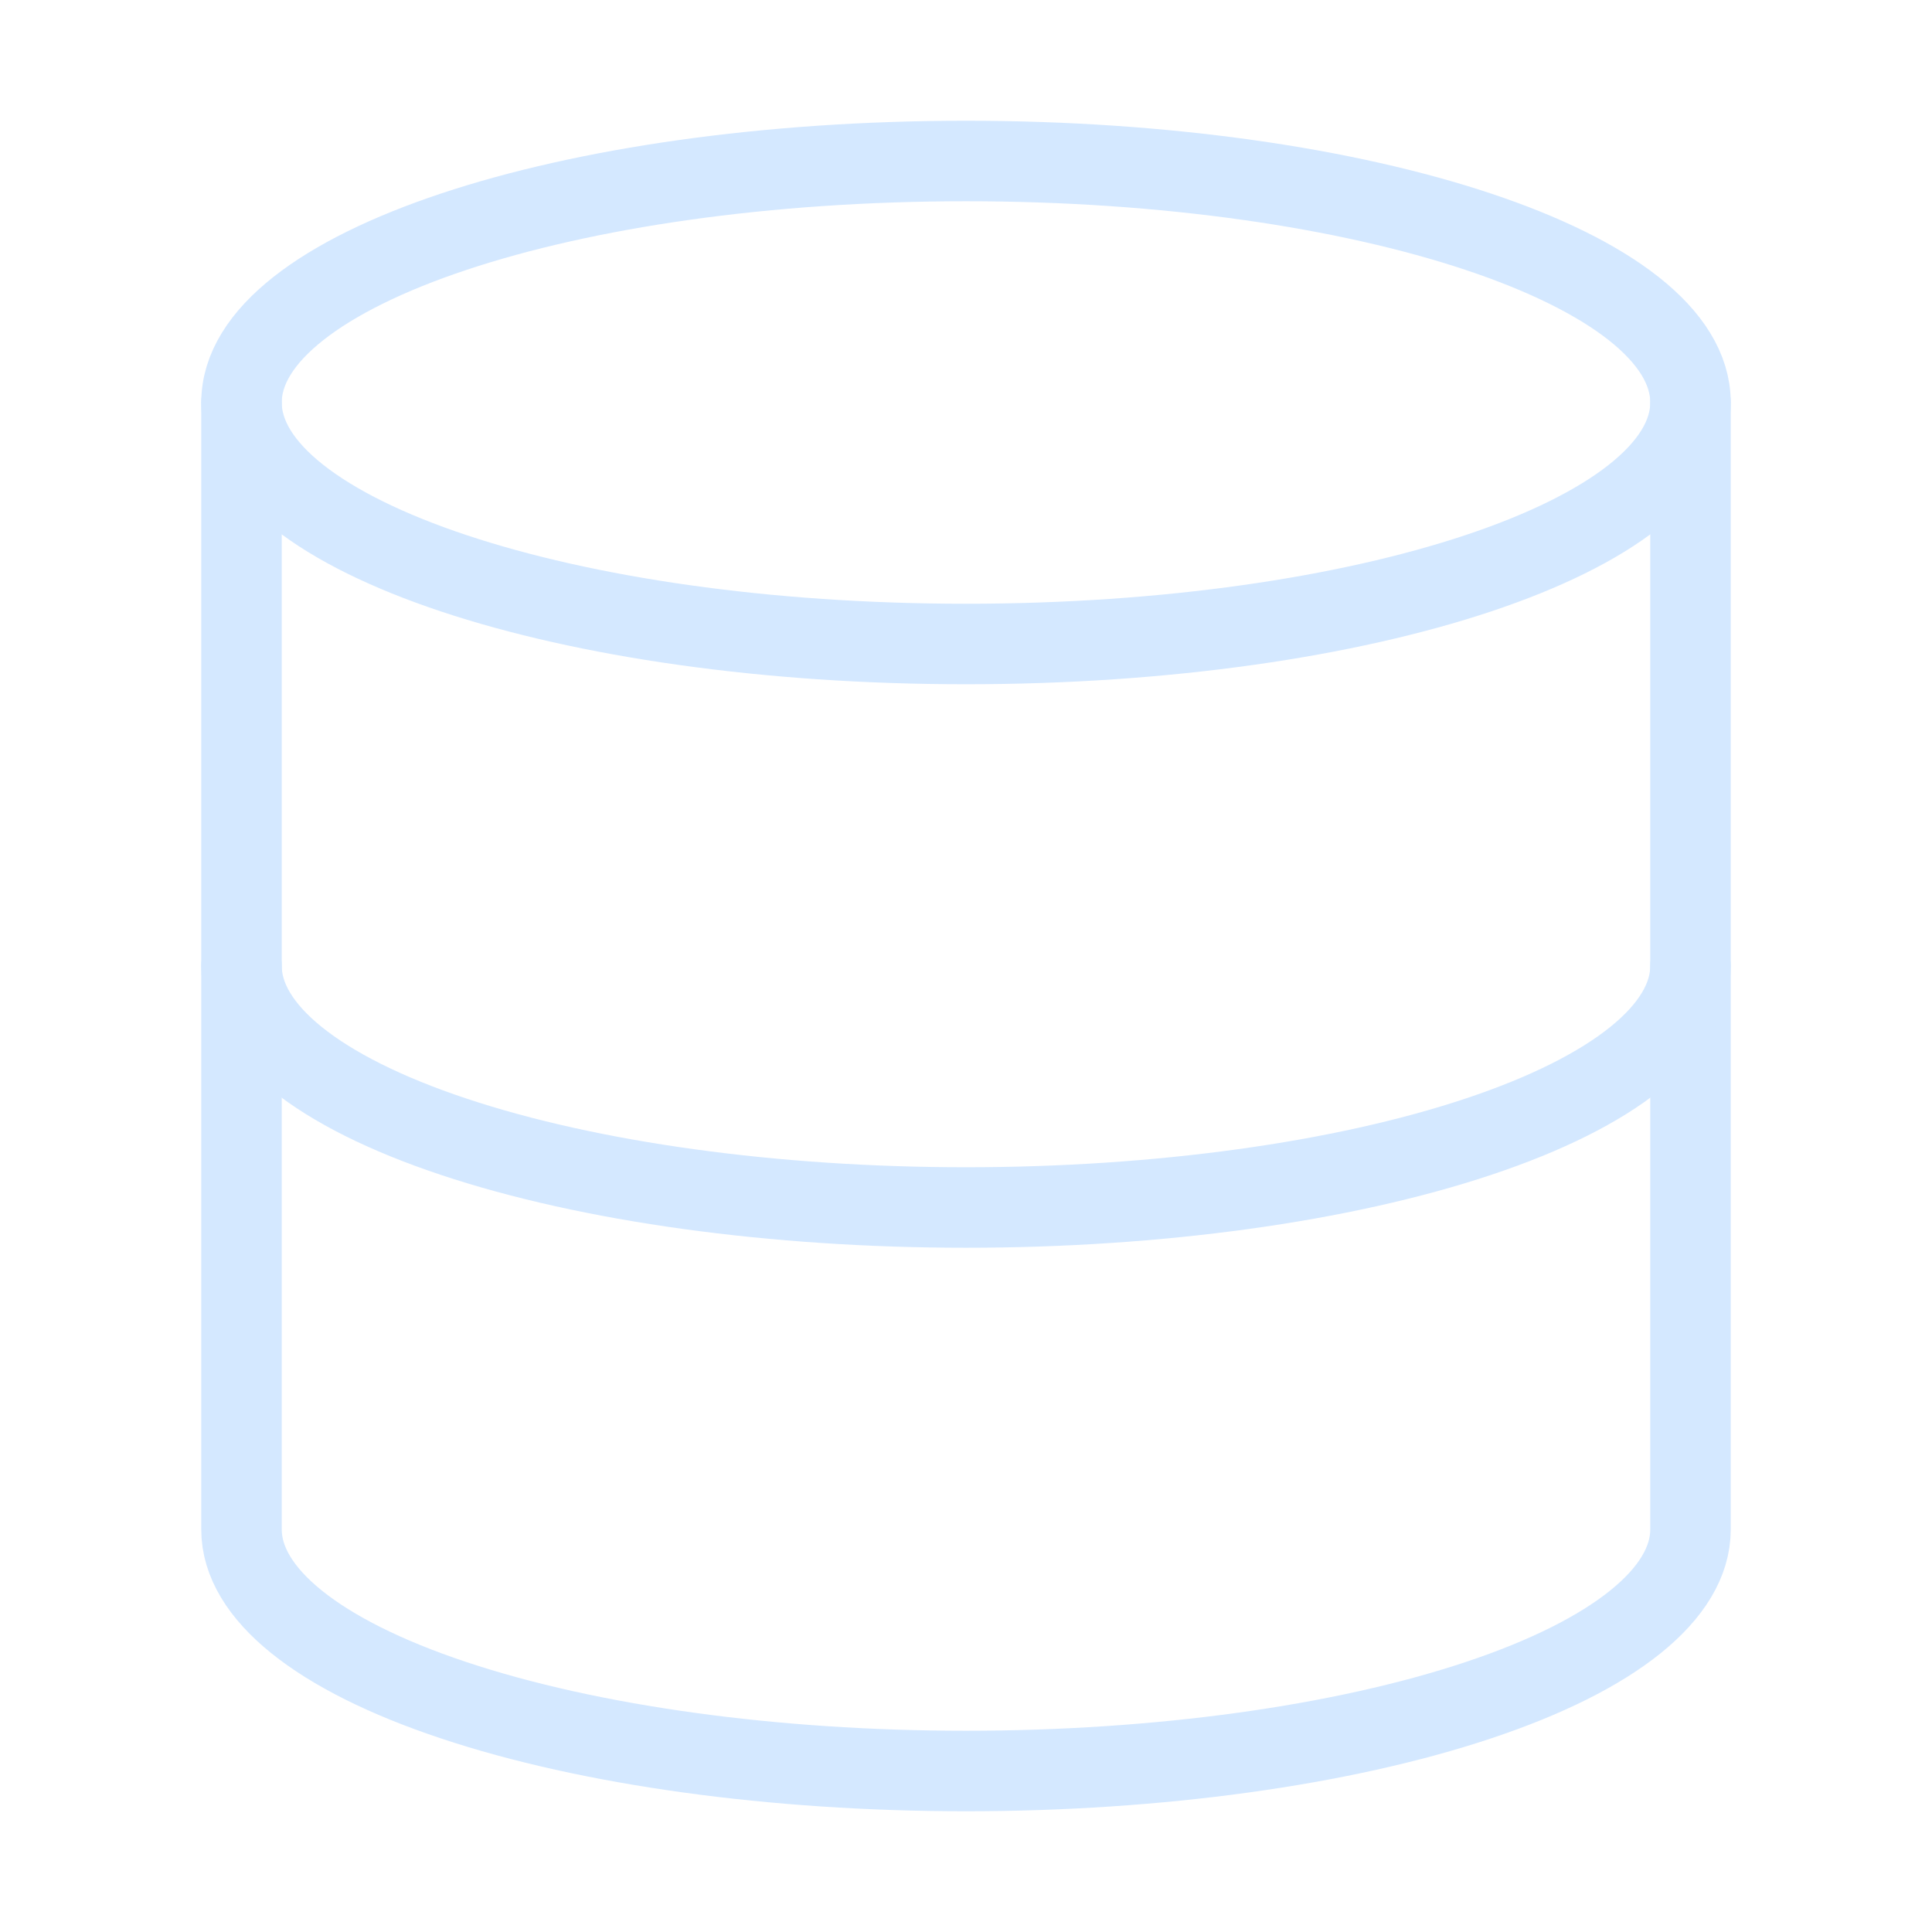 <svg width="24" height="24" viewBox="0 0 24 24" fill="none" xmlns="http://www.w3.org/2000/svg">
<path d="M12 8C16.971 8 21 6.657 21 5C21 3.343 16.971 2 12 2C7.029 2 3 3.343 3 5C3 6.657 7.029 8 12 8Z" stroke="#D4E8FF" stroke-linecap="round" stroke-linejoin="round"/>
<path d="M3 5V19C3 19.796 3.948 20.559 5.636 21.121C7.324 21.684 9.613 22 12 22C14.387 22 16.676 21.684 18.364 21.121C20.052 20.559 21 19.796 21 19V5" stroke="#D4E8FF" stroke-linecap="round" stroke-linejoin="round"/>
<path d="M3 12C3 12.796 3.948 13.559 5.636 14.121C7.324 14.684 9.613 15 12 15C14.387 15 16.676 14.684 18.364 14.121C20.052 13.559 21 12.796 21 12" stroke="#D4E8FF" stroke-linecap="round" stroke-linejoin="round"/>
</svg>
